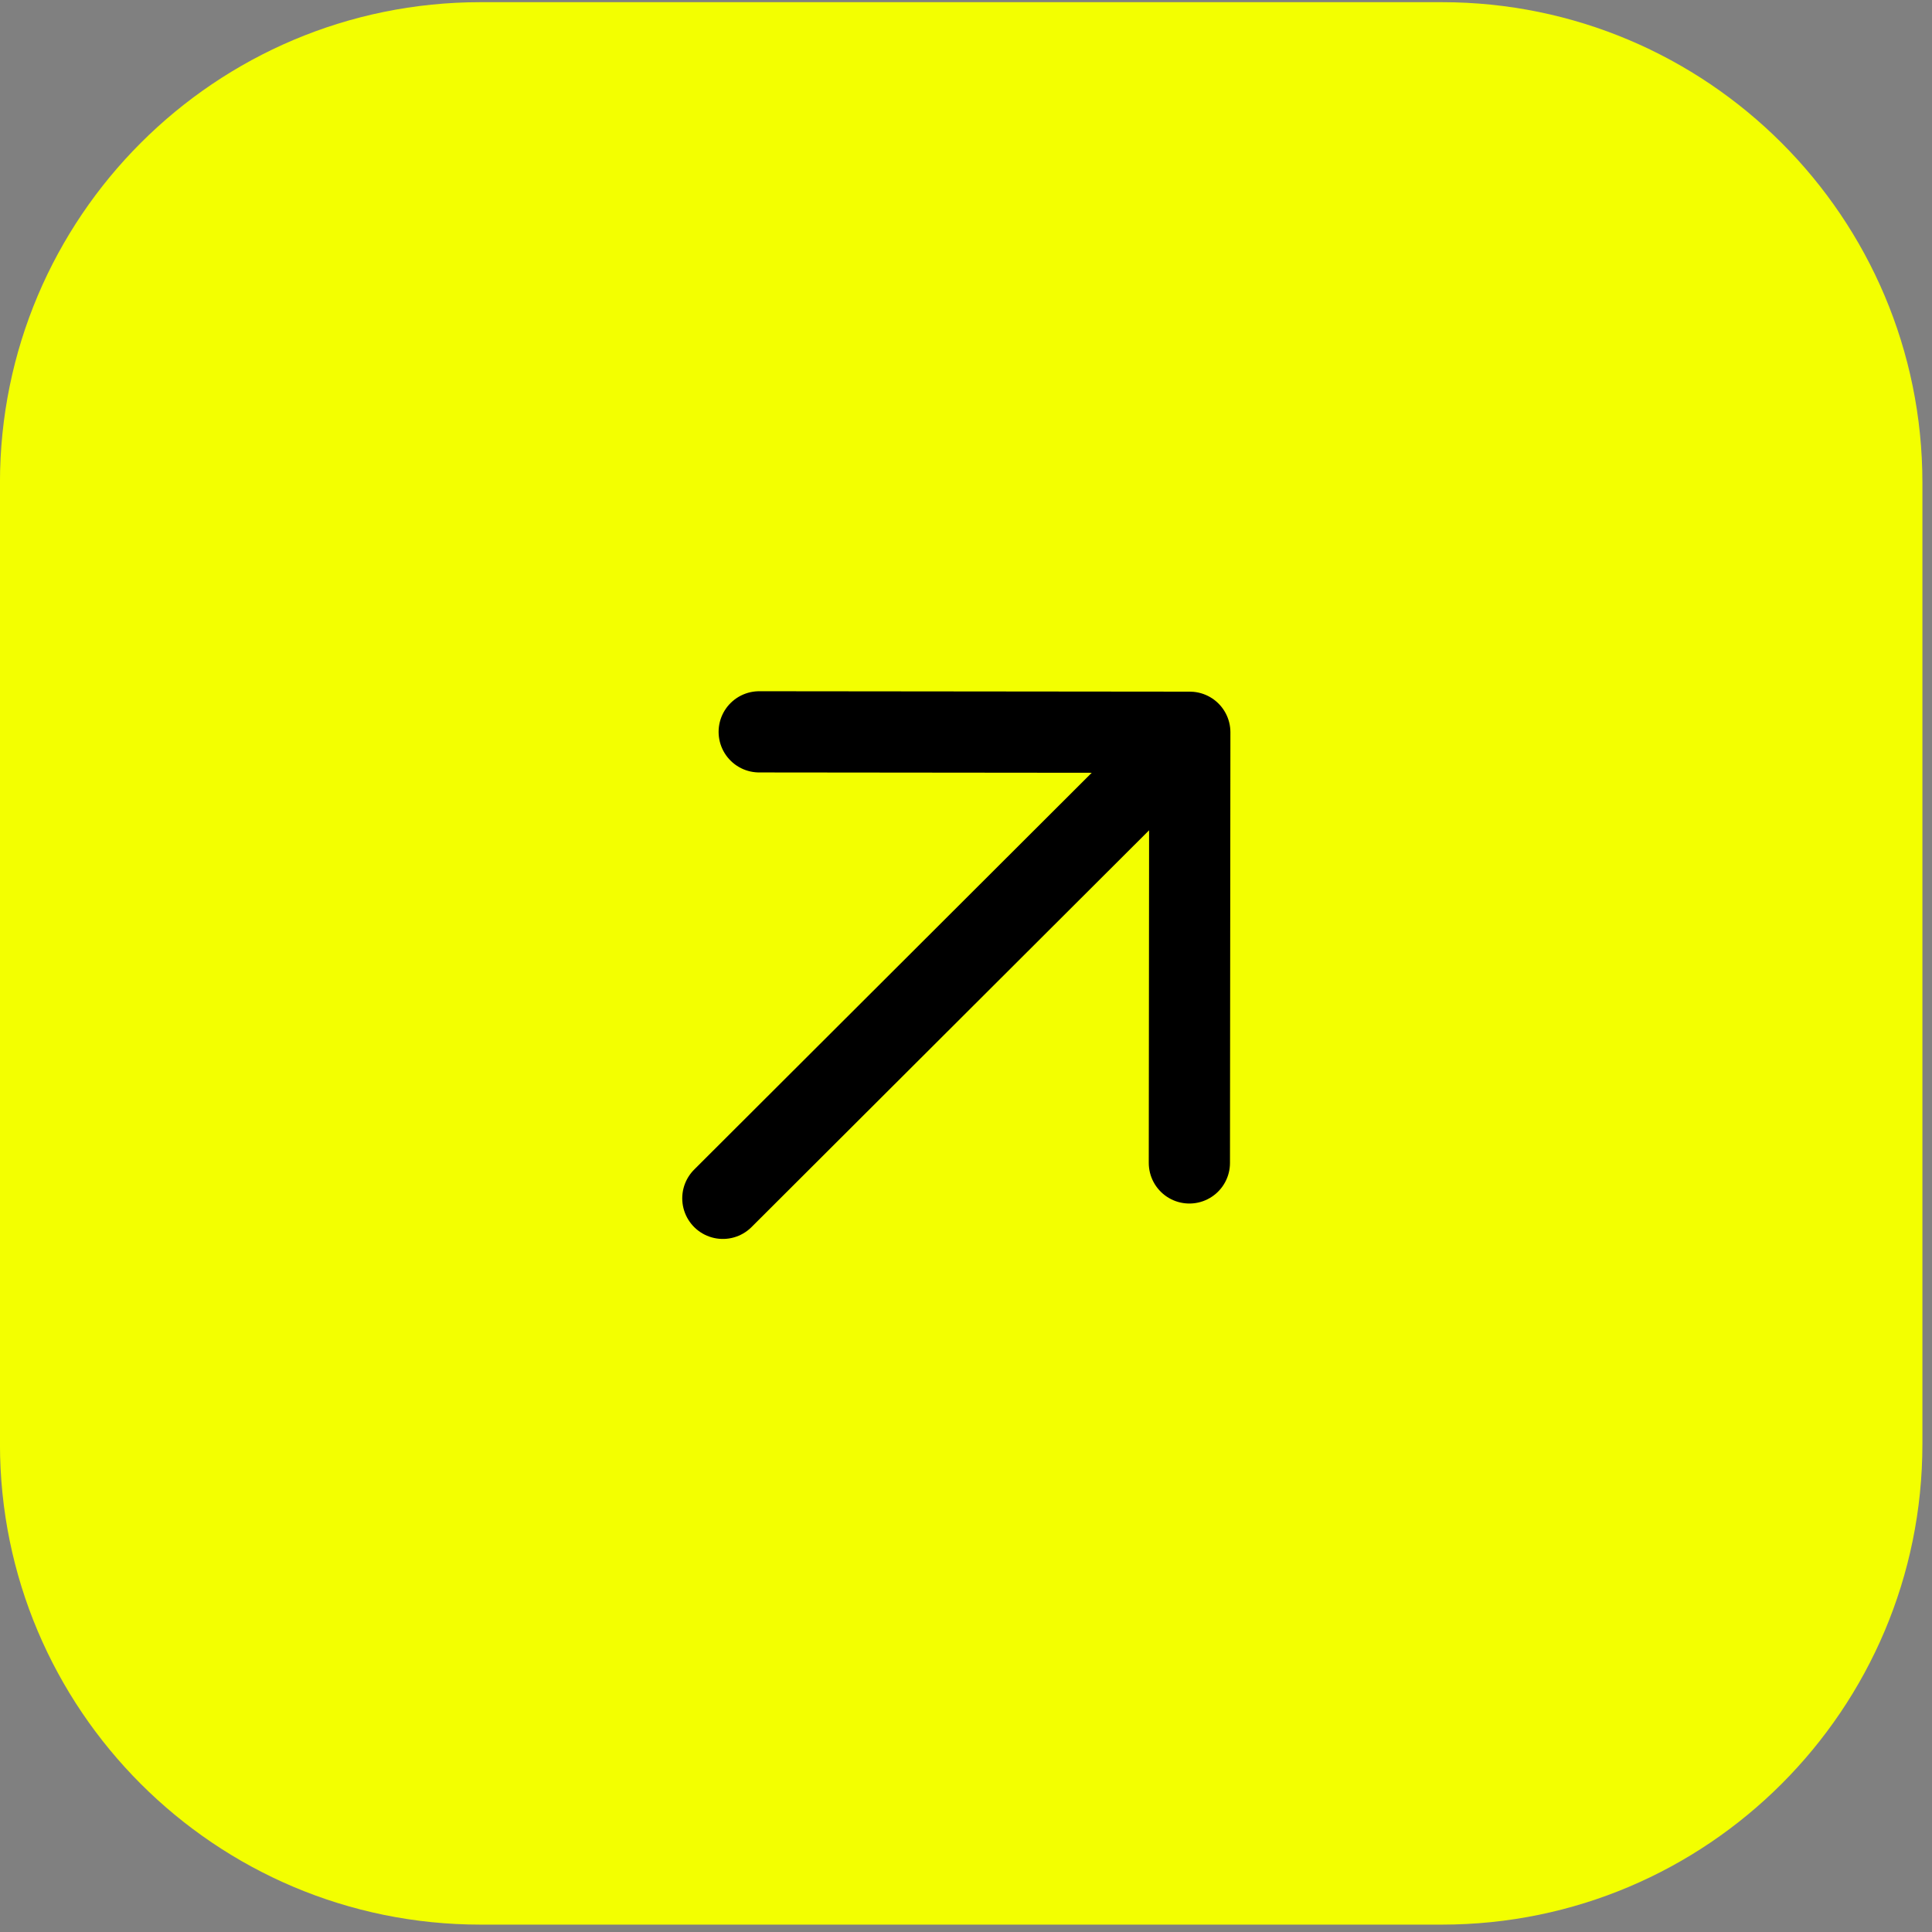 <?xml version="1.0" encoding="UTF-8"?> <svg xmlns="http://www.w3.org/2000/svg" width="55" height="55" viewBox="0 0 55 55" fill="none"><rect x="0" y="0" width="55" height="55" fill="#808080" stroke="none"/><path d="M54.727 13.744C54.727 6.188 48.601 0.062 41.045 0.062H13.681C6.125 0.062 -0.001 6.188 -0.001 13.744V41.108C-0.001 48.664 6.125 54.79 13.681 54.79H41.045C48.601 54.79 54.727 48.664 54.727 41.108V13.744Z" fill="#F3FF00"></path><path d="M21.613 20.834L33.871 20.846L33.859 33.106M33.019 21.697L20.578 34.114Z" fill="#F3FF00"></path><path d="M21.613 20.834L33.871 20.846L33.859 33.106M33.019 21.697L20.578 34.114" stroke="black" stroke-width="2.312" stroke-linecap="round" stroke-linejoin="round"></path></svg> 